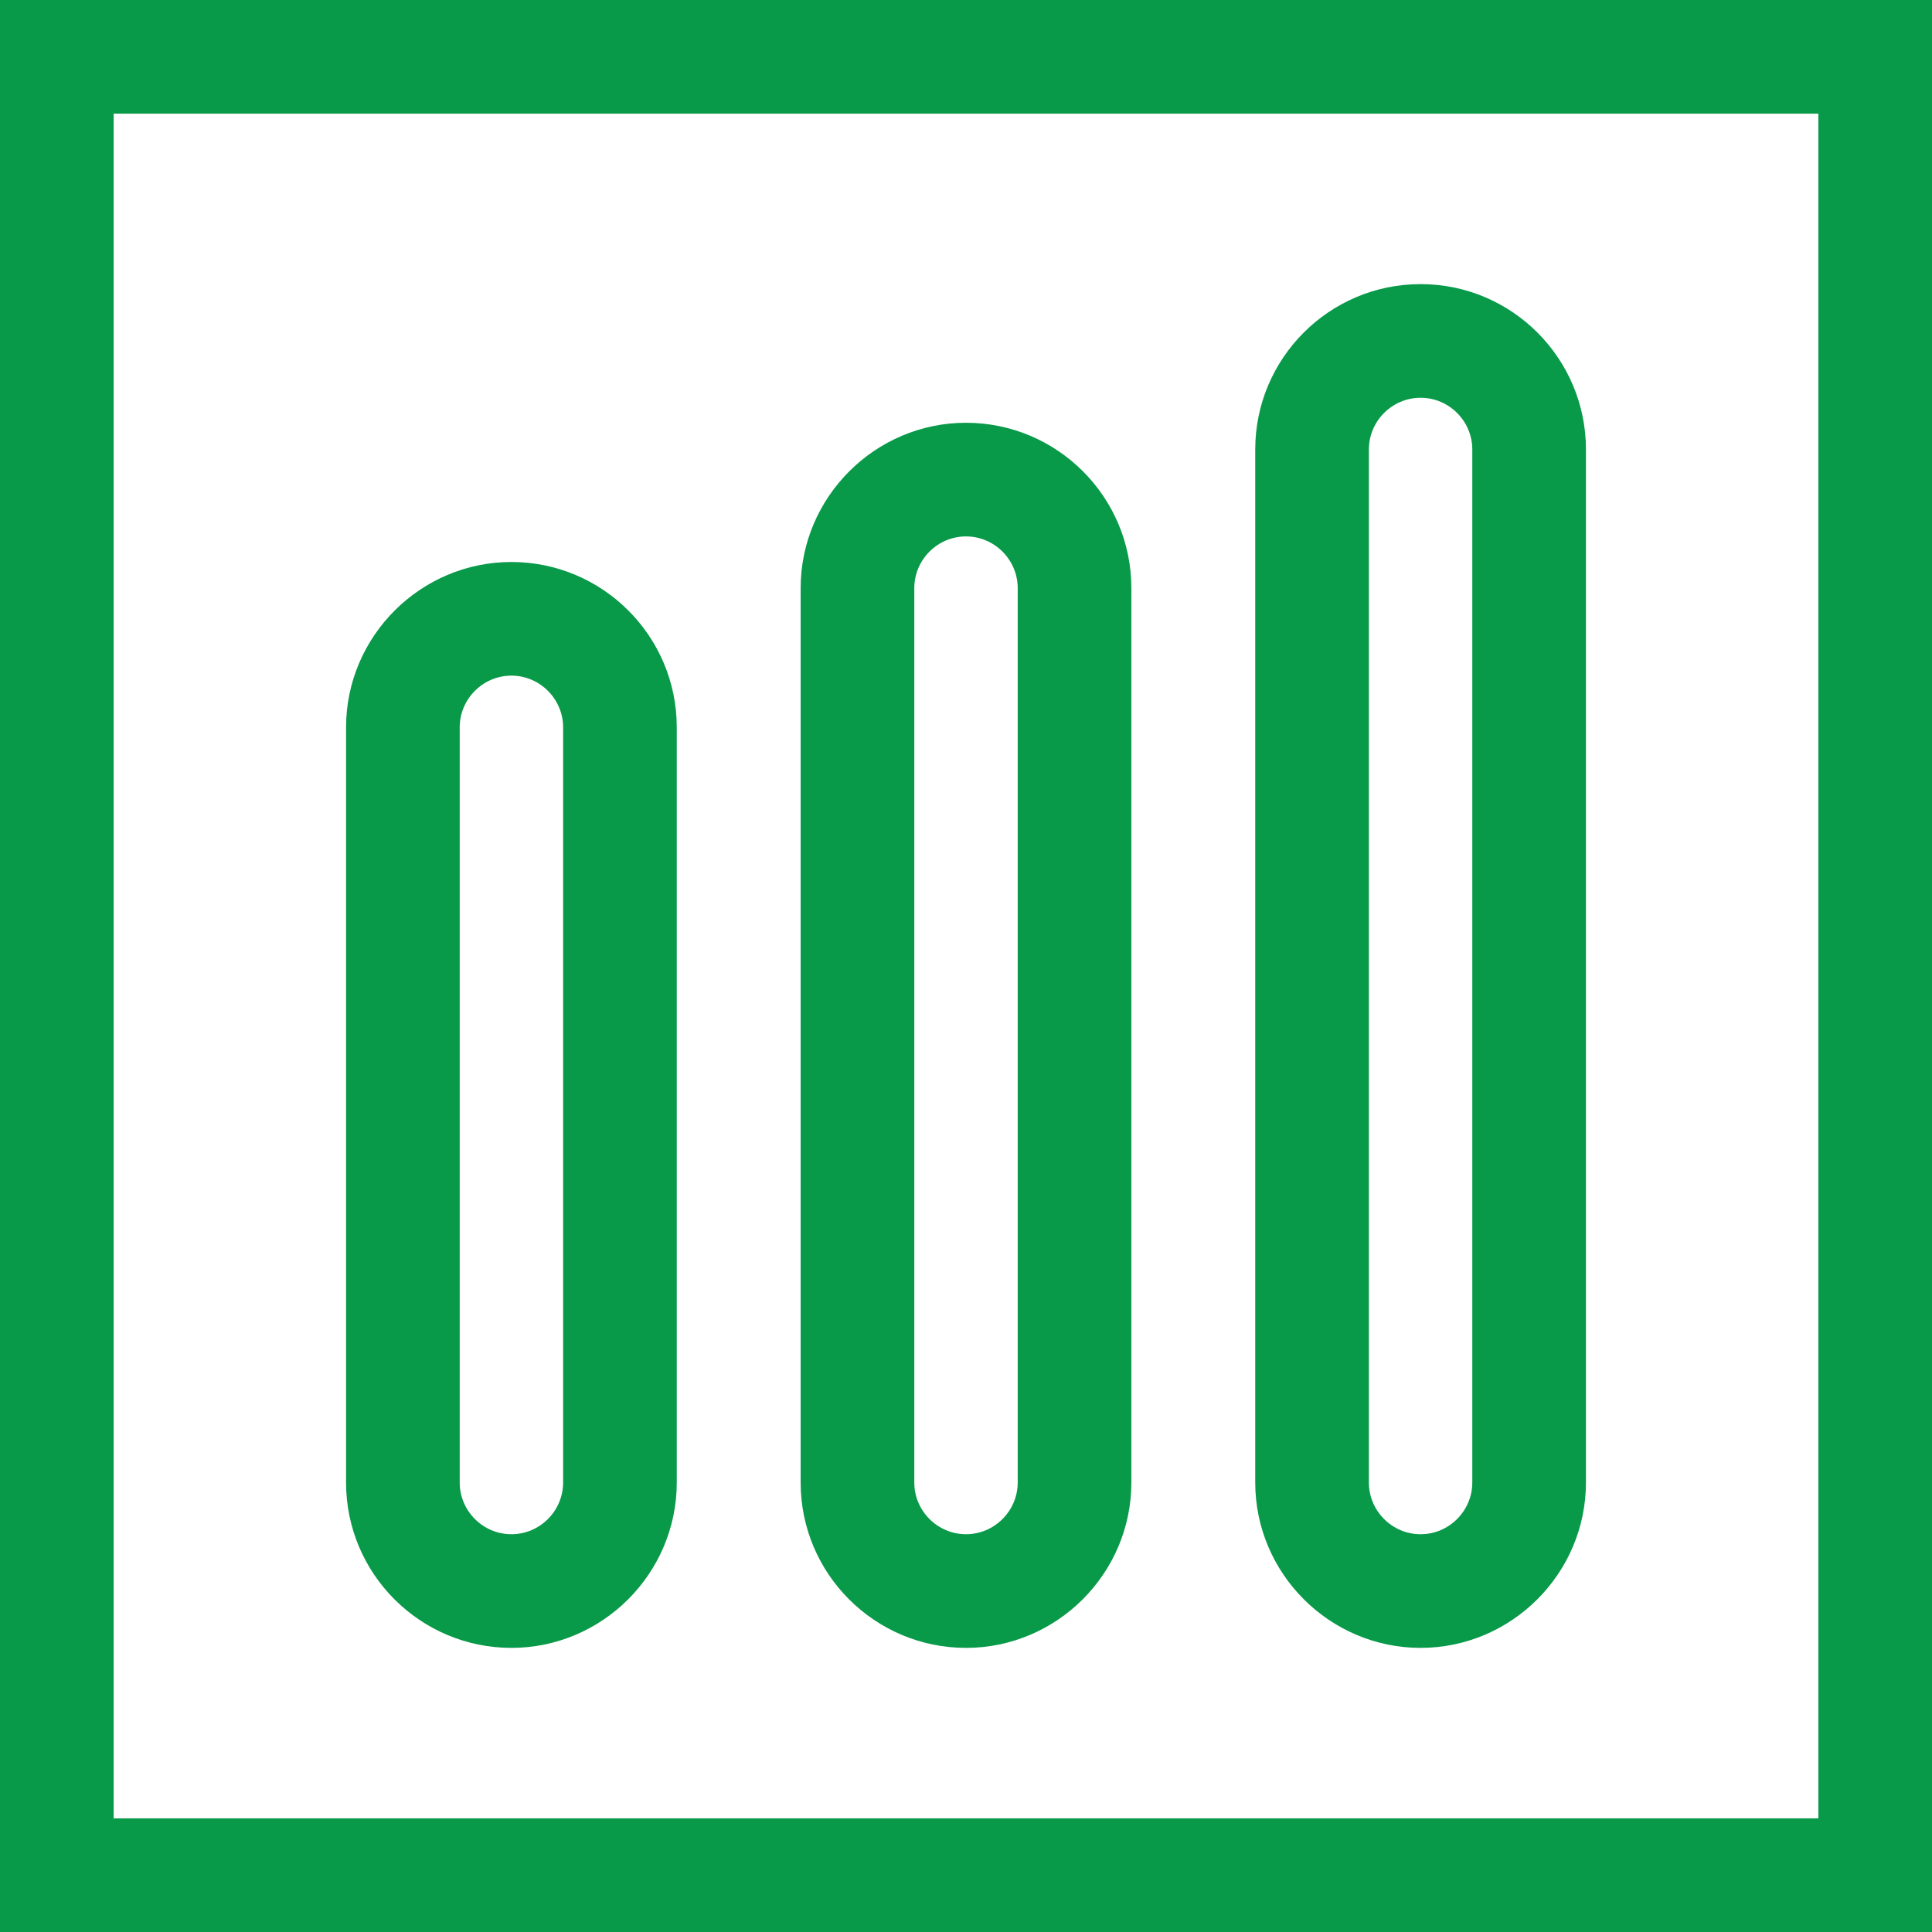 <?xml version="1.0" encoding="UTF-8"?>
<svg id="Layer_2" xmlns="http://www.w3.org/2000/svg" viewBox="0 0 34 34">
  <defs>
    <style>
      .cls-1 {
        fill: #089949;
      }
    </style>
  </defs>
  <g id="Layer_1-2" data-name="Layer_1">
    <g>
      <path class="cls-1" d="M34,34H0V0h34v34ZM2,32h30V2H2v30Z"/>
      <path class="cls-1" d="M9,29c-1.6,0-2.91-1.3-2.91-2.91v-13.29c0-1.6,1.31-2.91,2.91-2.91s2.91,1.3,2.91,2.91v13.29c0,1.6-1.31,2.91-2.91,2.91ZM9,11.89c-.5,0-.91.41-.91.91v13.29c0,.5.41.91.91.91s.91-.41.91-.91v-13.29c0-.5-.41-.91-.91-.91Z"/>
      <path class="cls-1" d="M17,29c-1.6,0-2.91-1.3-2.91-2.91v-15.74c0-1.6,1.31-2.91,2.91-2.91s2.91,1.3,2.91,2.91v15.74c0,1.6-1.31,2.91-2.91,2.91ZM17,9.44c-.5,0-.91.41-.91.91v15.74c0,.5.41.91.91.91s.91-.41.91-.91v-15.74c0-.5-.41-.91-.91-.91Z"/>
      <path class="cls-1" d="M25,29c-1.6,0-2.91-1.31-2.91-2.91V7.91c0-1.6,1.3-2.91,2.91-2.91s2.91,1.31,2.91,2.91v18.18c0,1.6-1.31,2.91-2.91,2.91ZM25,7c-.5,0-.91.41-.91.91v18.18c0,.5.41.91.91.91s.91-.41.91-.91V7.91c0-.5-.41-.91-.91-.91Z"/>
    </g>
  </g>
</svg>